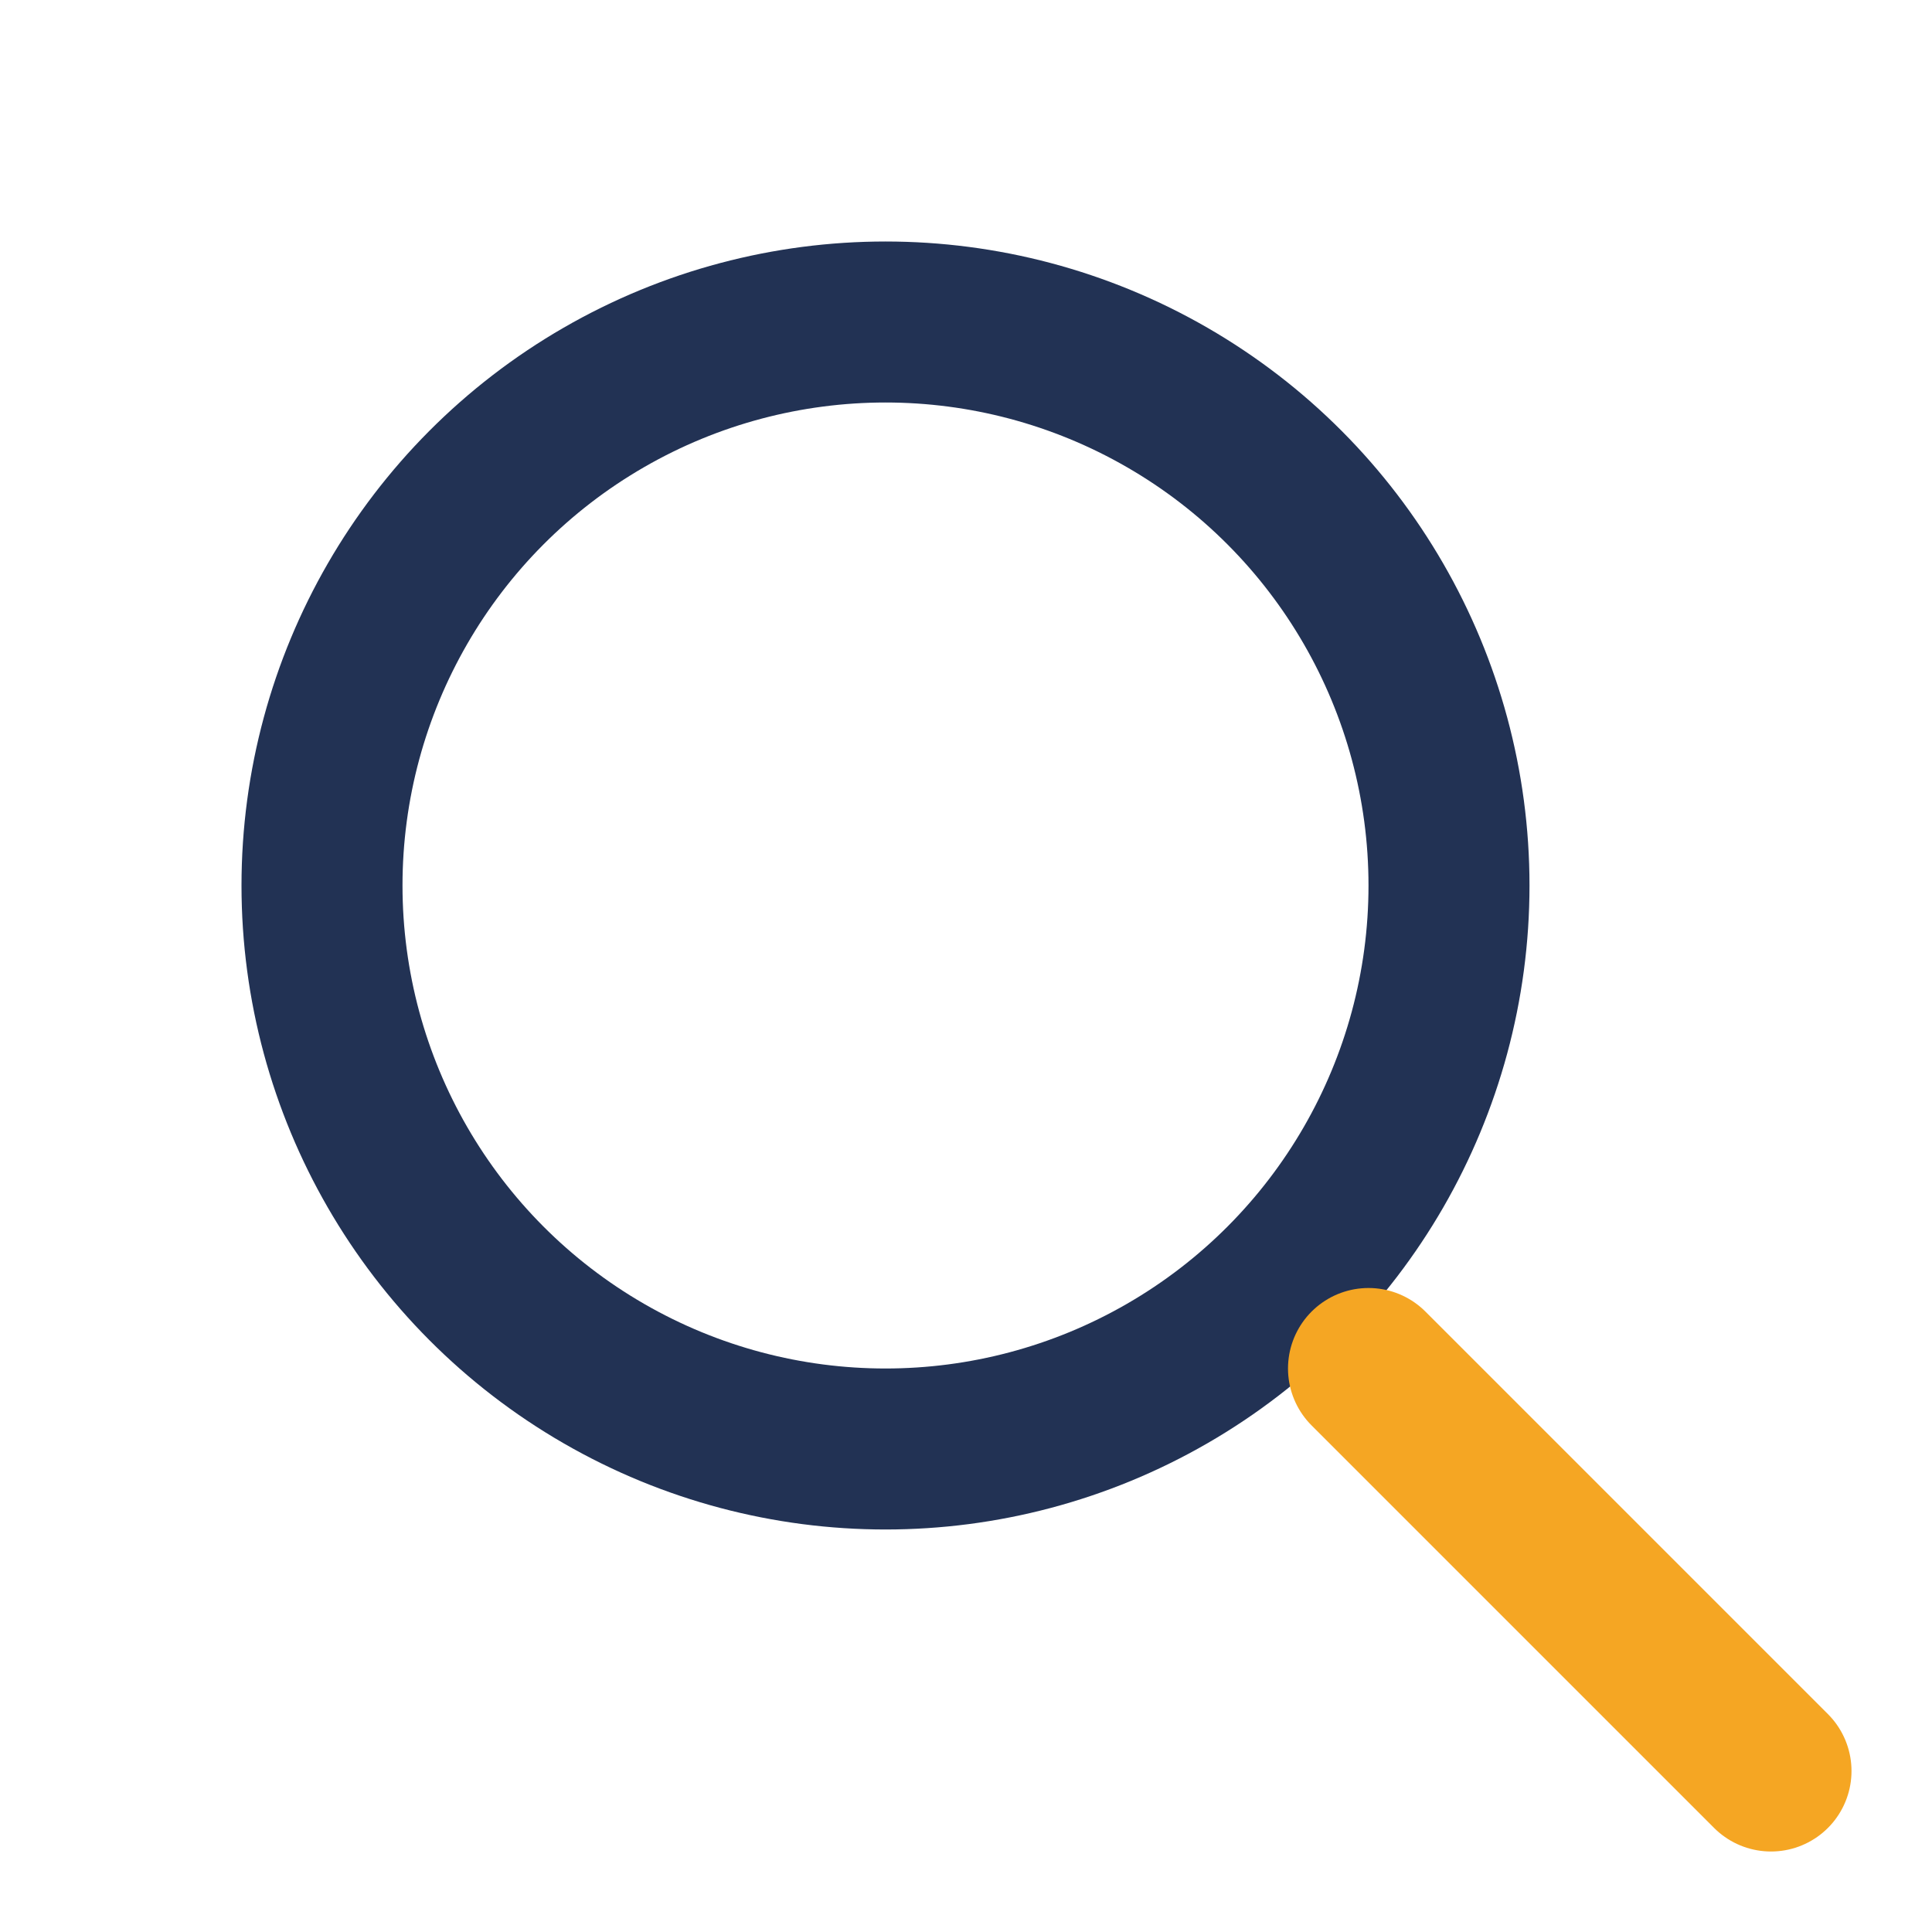 <?xml version="1.0" encoding="UTF-8"?>
<svg xmlns="http://www.w3.org/2000/svg" width="24" height="24" viewBox="0 0 24 24"><circle cx="11" cy="11" r="7" stroke="#223254" stroke-width="2" fill="none"/><line x1="17" y1="17" x2="22" y2="22" stroke="#F5A623" stroke-width="2" stroke-linecap="round"/></svg>
